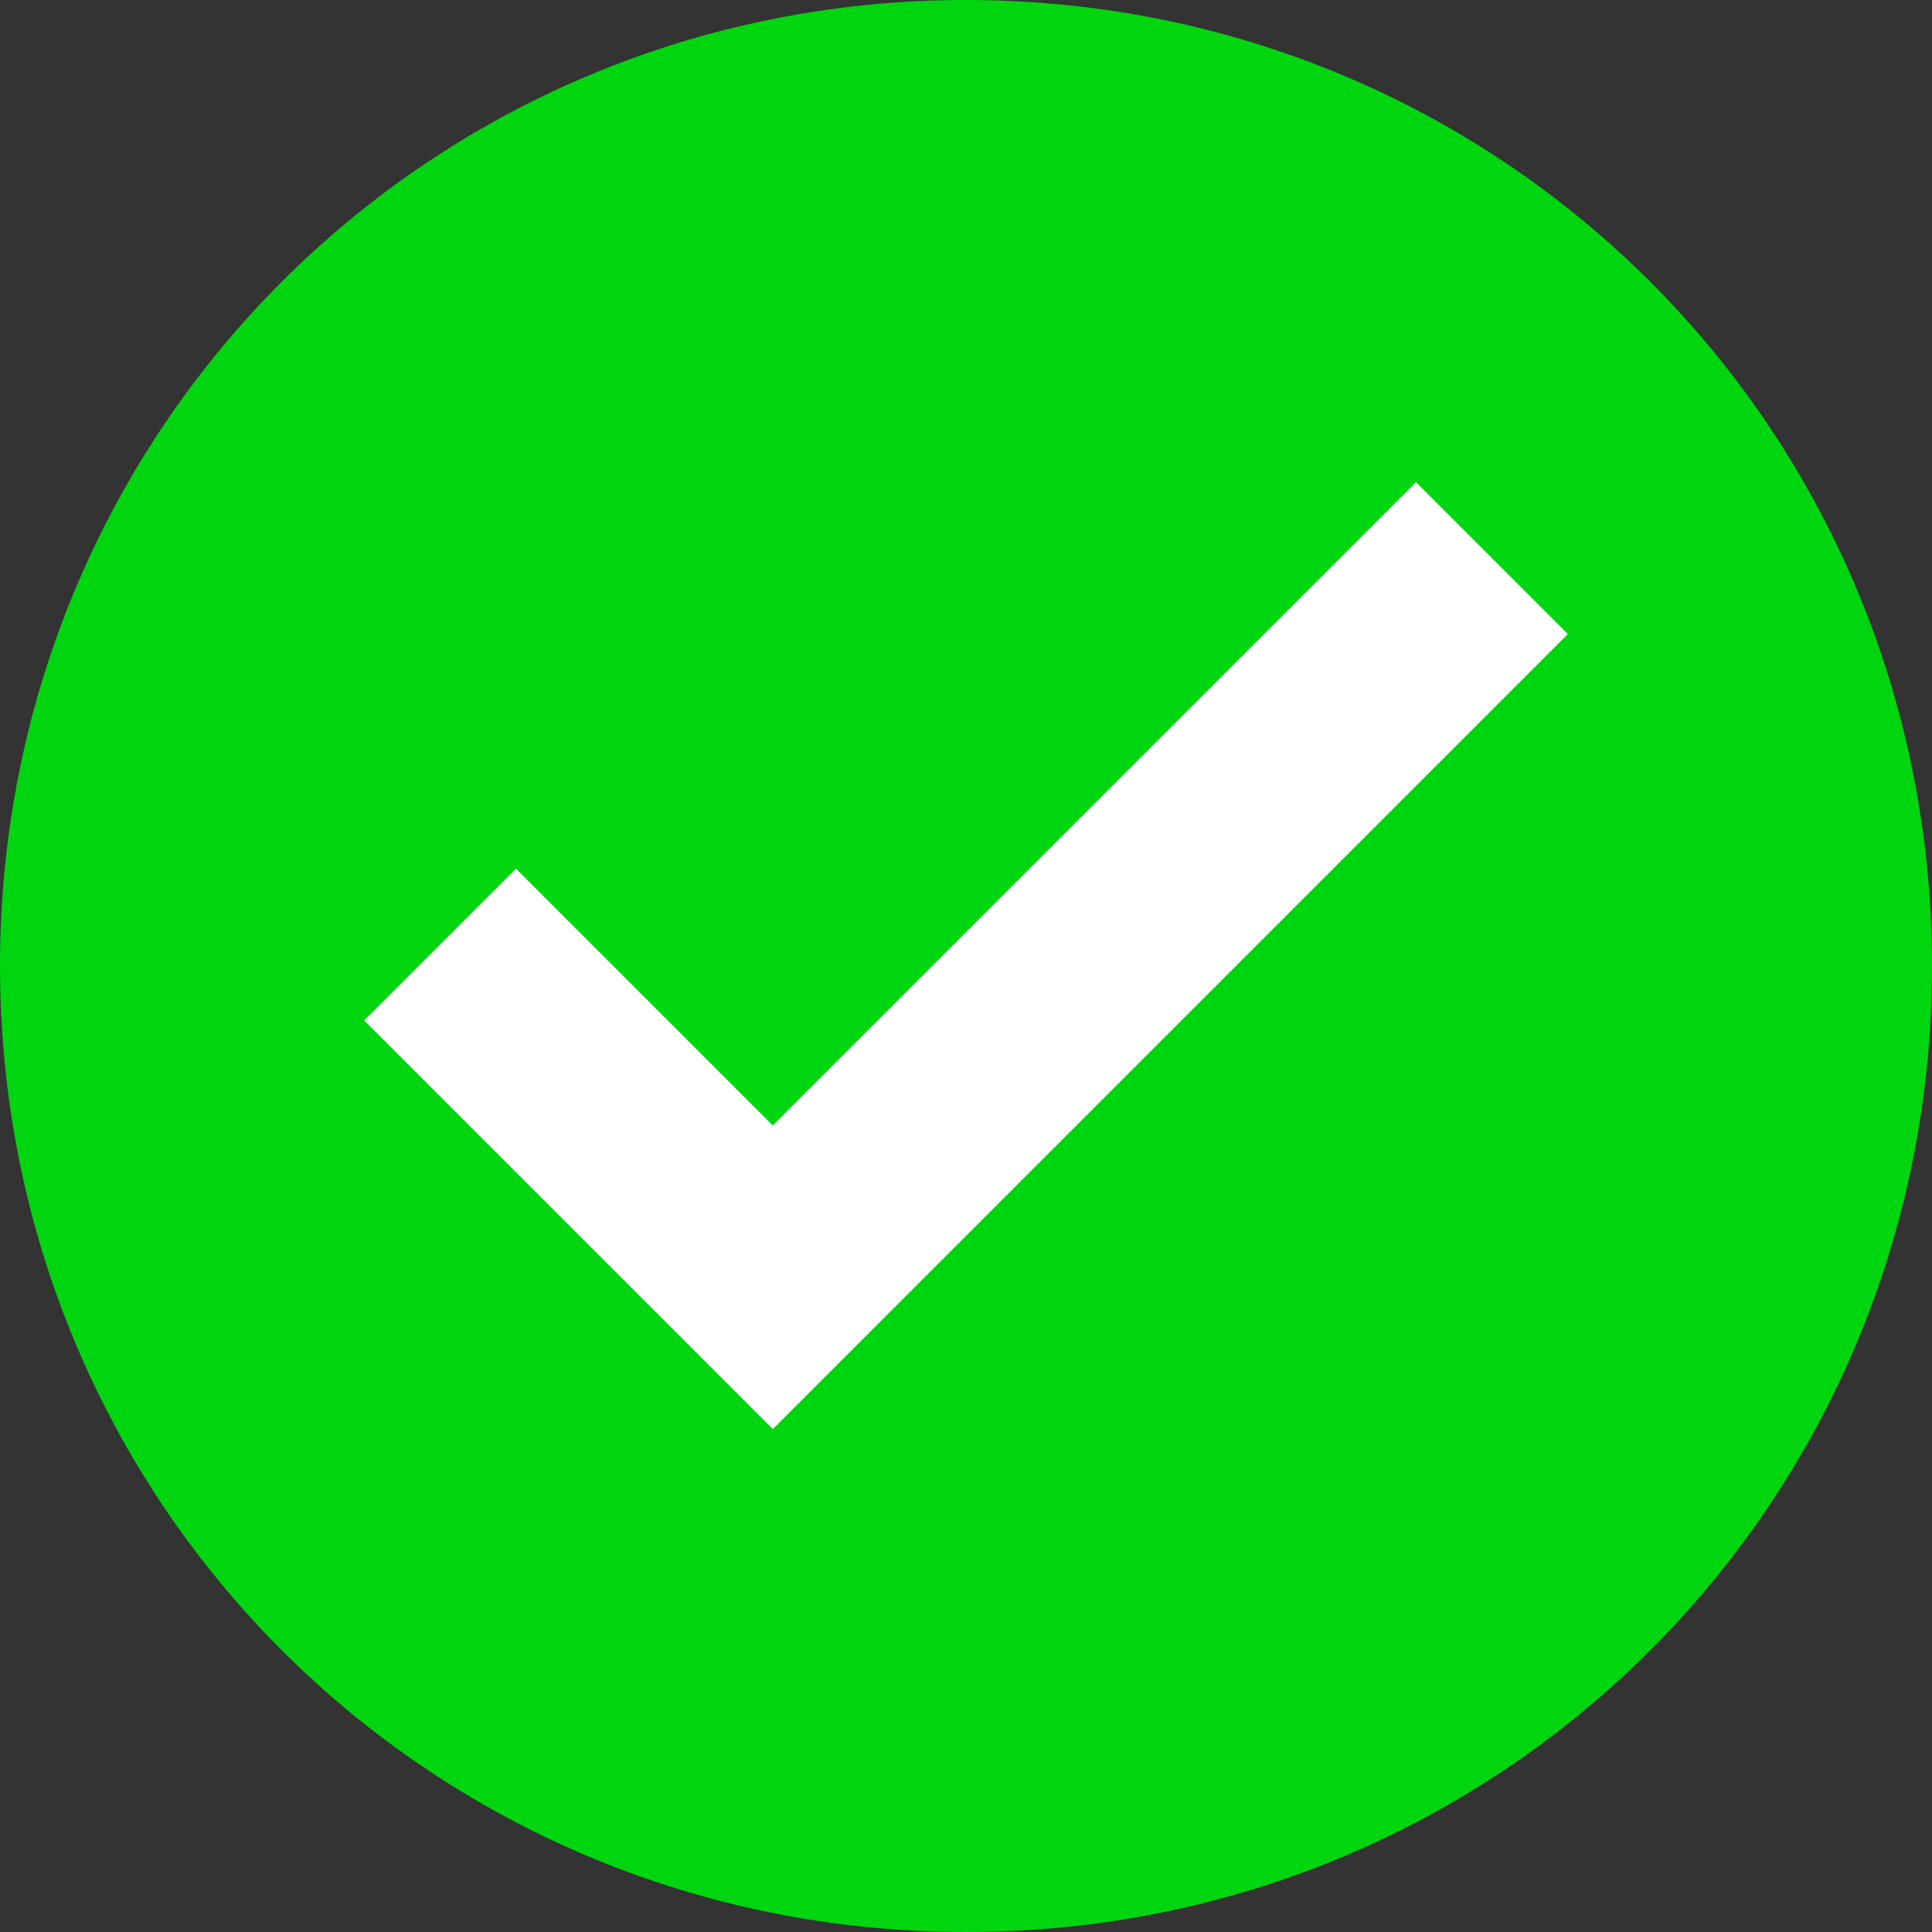 <?xml version="1.0" encoding="utf-8"?>
<!-- Generator: Adobe Illustrator 28.0.0, SVG Export Plug-In . SVG Version: 6.00 Build 0)  -->
<svg version="1.1" id="Layer_1" xmlns="http://www.w3.org/2000/svg" xmlns:xlink="http://www.w3.org/1999/xlink" x="0px" y="0px"
	 viewBox="0 0 18 18" style="enable-background:new 0 0 18 18;" xml:space="preserve">
<rect x="0" y="0" width="18" height="18" fill="#333333" stroke="none"/>
<style type="text/css">
	.st0{fill:#00D60F;}
	.st1{fill:none;stroke:#FFFFFF;stroke-width:2;}
</style>
<g>
	<path class="st0" d="M9,18c5,0,9-4,9-9s-4-9-9-9C4,0,0,4,0,9S4,18,9,18z"/>
	<path class="st1" d="M4.1,8.8l3.1,3.1l6.7-6.7"/>
</g>
</svg>
